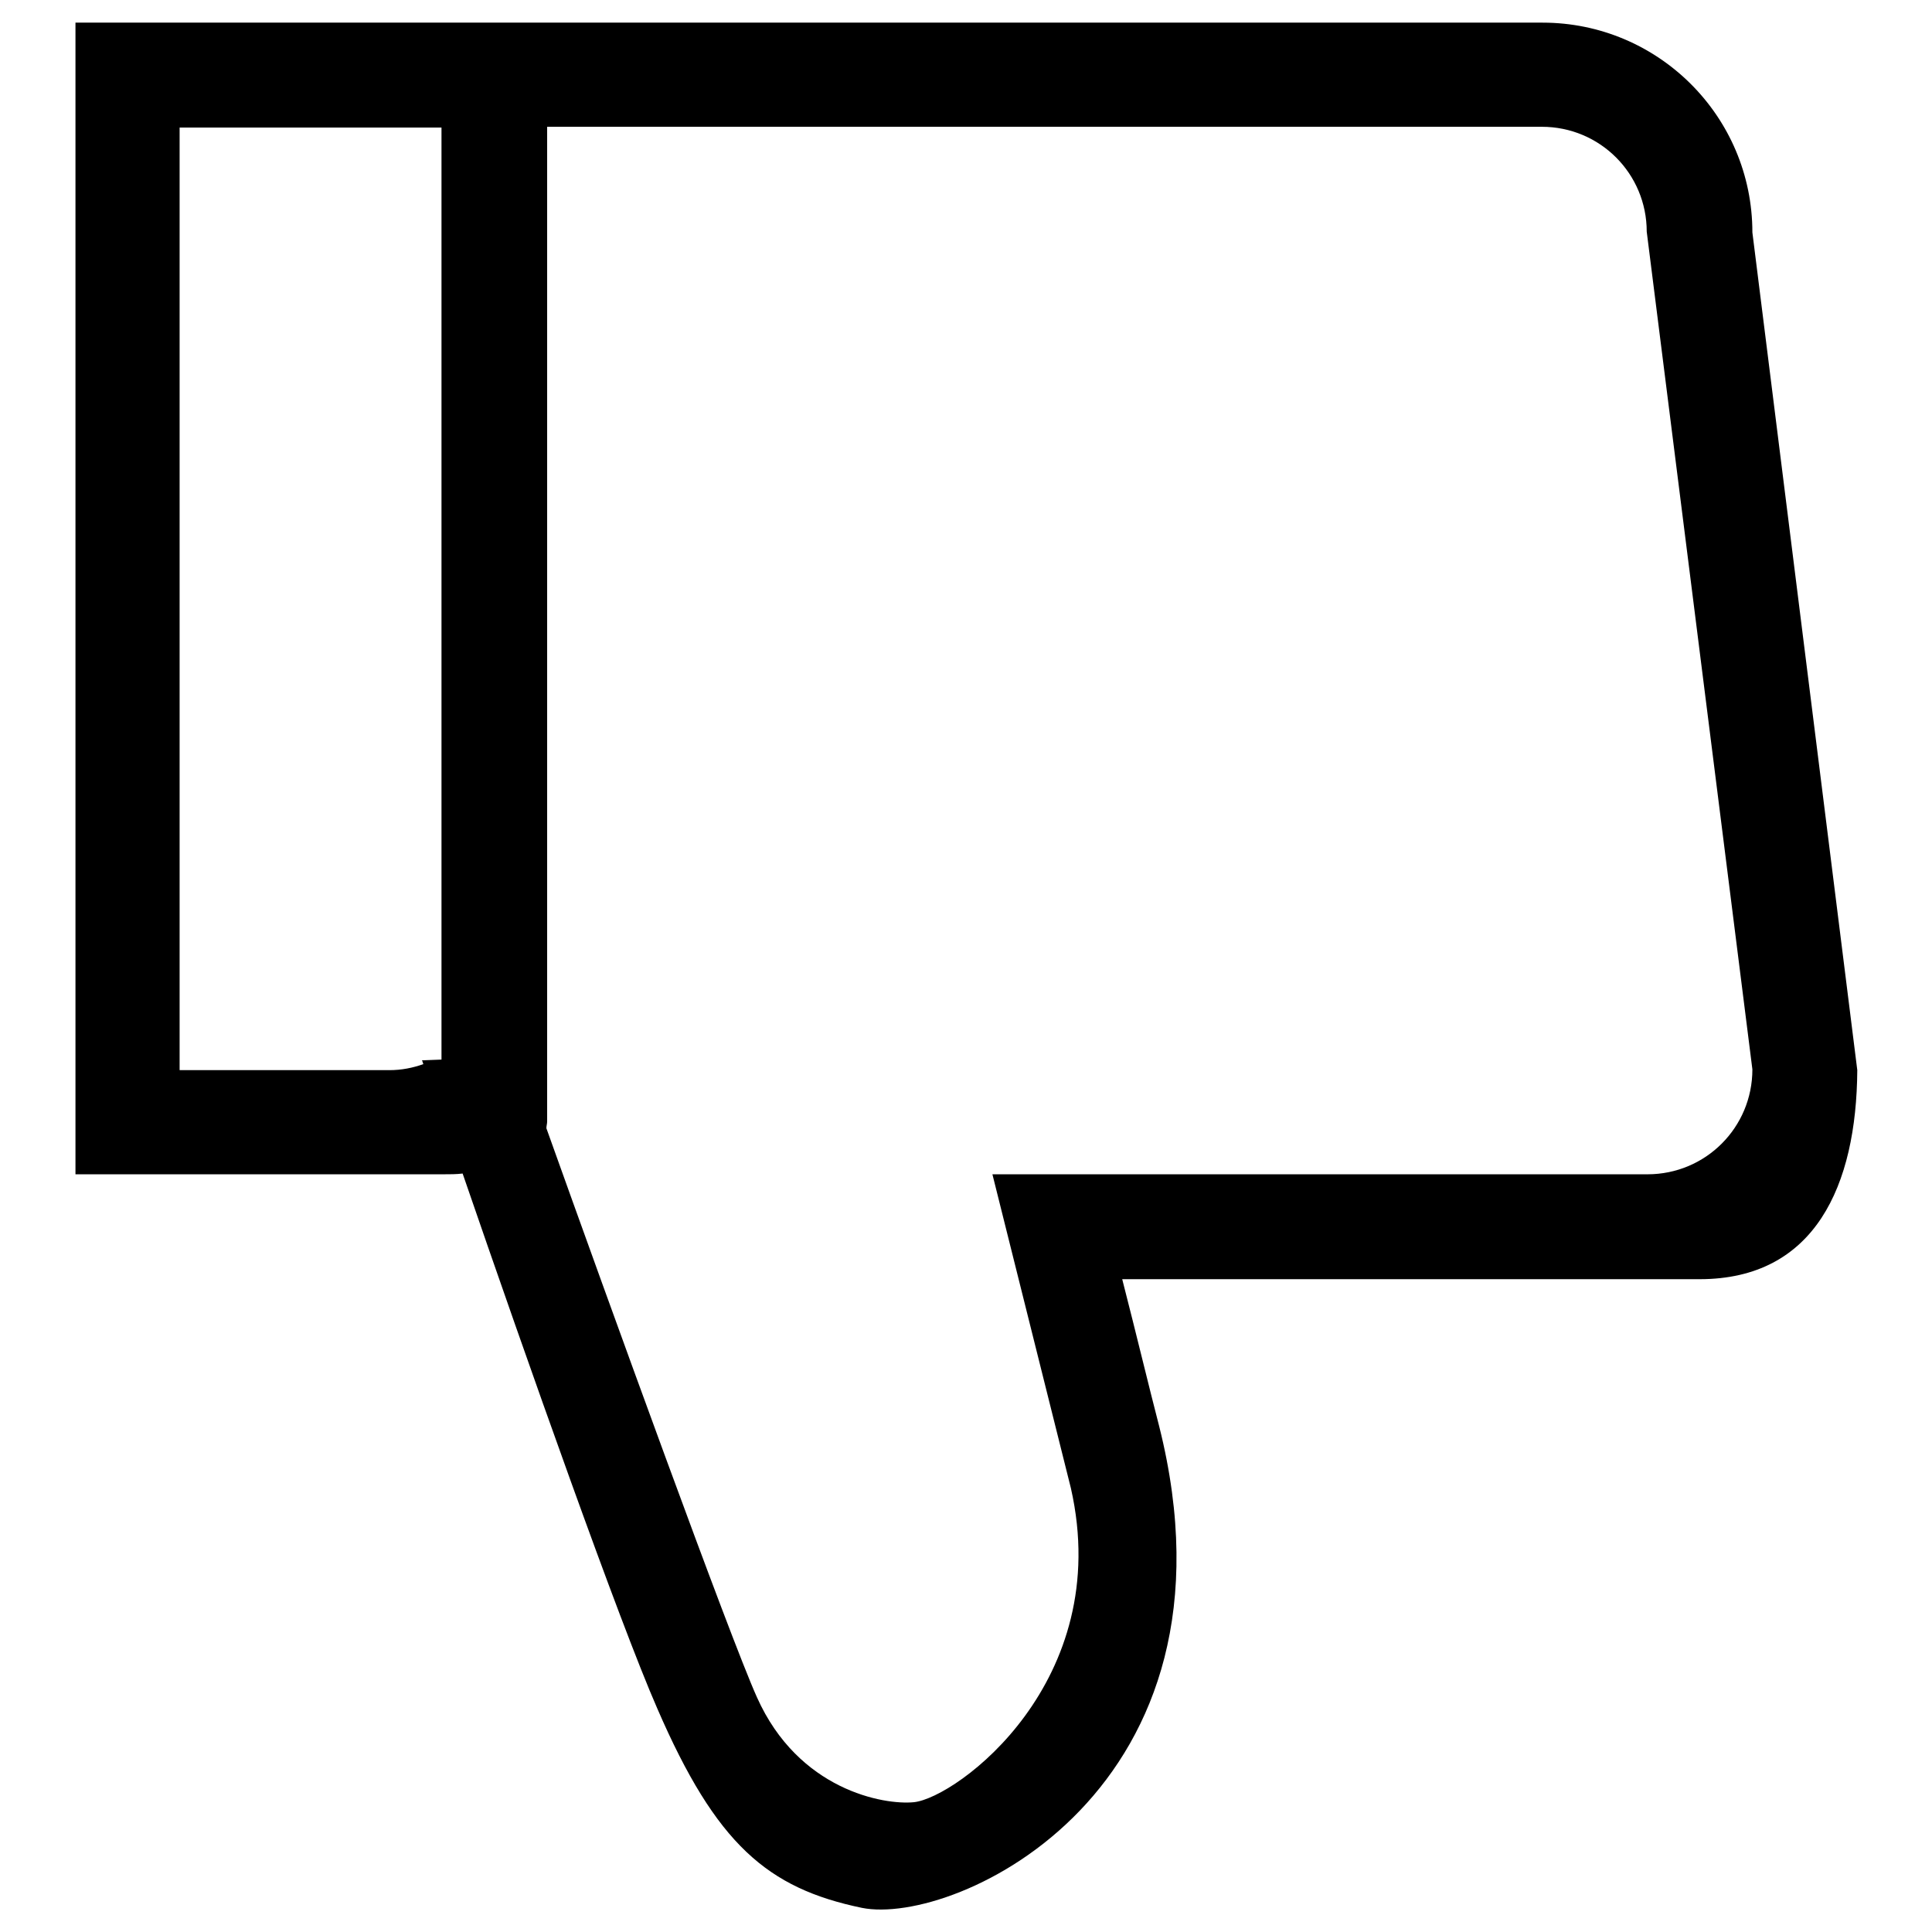 <?xml version="1.0" encoding="utf-8"?>
<!-- Svg Vector Icons : http://www.onlinewebfonts.com/icon -->
<!DOCTYPE svg PUBLIC "-//W3C//DTD SVG 1.1//EN" "http://www.w3.org/Graphics/SVG/1.1/DTD/svg11.dtd">
<svg version="1.1" xmlns="http://www.w3.org/2000/svg" xmlns:xlink="http://www.w3.org/1999/xlink" x="0px" y="0px" viewBox="0 0 256 256" enable-background="new 0 0 256 256" xml:space="preserve">
<g> <path fill="#000000" d="M225.2,169.5h-76.5c1.9,7.4,3.6,14.5,4.9,19.5c12.1,48.2-27,66.3-39.4,63.8c-12.5-2.6-19.3-8.4-27.1-26.4 c-5-11.4-17.2-45.9-25.8-70.9c-0.8,0.1-1.7,0.1-2.6,0.1H10V3h48.6c0.2,0,0.4,0,0.6,0h33.7c0.1,0,0.3,0,0.4,0h111.1 c15.3,0,27.8,12.4,27.8,27.8l13.9,111C246,157.1,240.5,169.5,225.2,169.5L225.2,169.5z M51.6,16.9L51.6,16.9l-27.8,0v0h0v124.9H24 h27.6c1.6,0,3.1-0.3,4.5-0.8c-0.1-0.2-0.1-0.4-0.2-0.5l2.6-0.1V16.9H51.6L51.6,16.9z M218.2,30.7c0-7.7-6.2-13.9-13.9-13.9H100.2v0 H72.5v131.8c0,0.3-0.1,0.6-0.1,0.9c8.4,23.5,24.3,67.4,27.9,75.4c5.5,12.3,16.8,14.3,20.8,13.9c5.7-0.6,26.6-16,20.8-41.6 l-10.4-41.6h86.8c7.7,0,13.9-6.2,13.9-13.9L218.2,30.7L218.2,30.7z"/></g>
</svg>